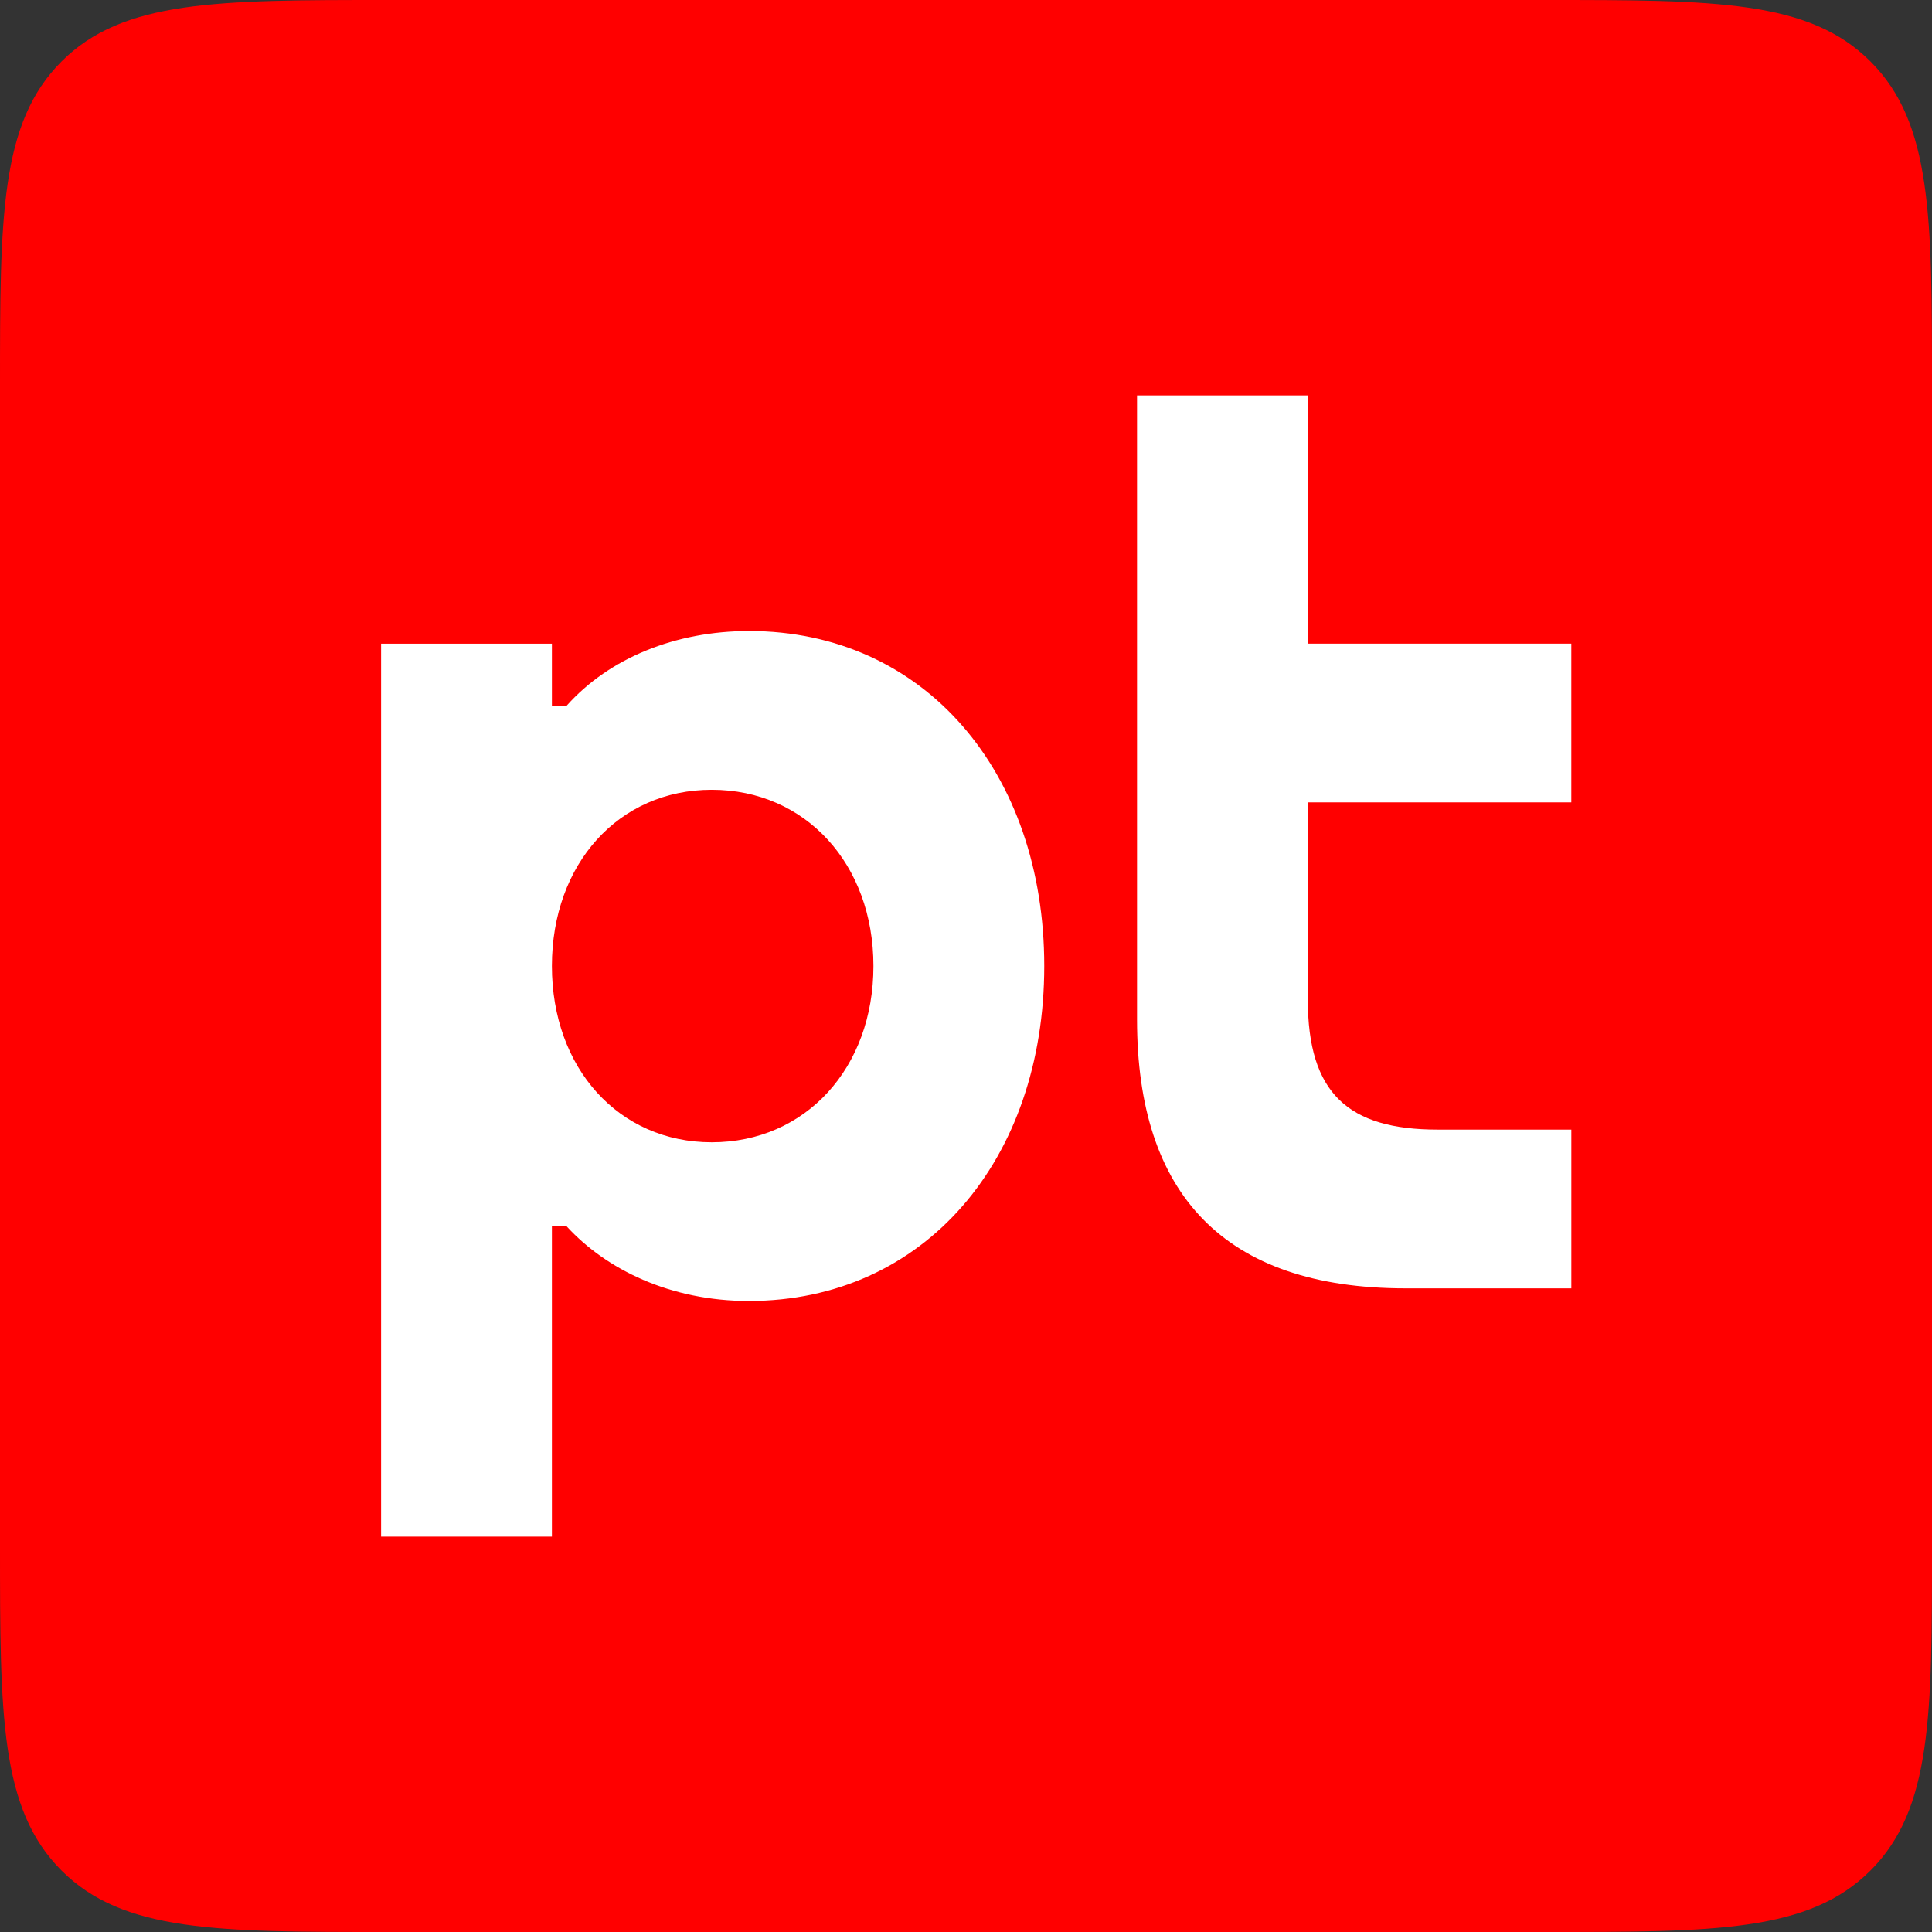 <svg width="80" height="80" fill="none" xmlns="http://www.w3.org/2000/svg"><rect width="100%" height="100%" fill="#333333" stroke="none"/><path fill-rule="evenodd" clip-rule="evenodd" d="M0 64c0 7.011 0 10.909 2.546 13.454C5.09 80 8.989 80 16 80h48c7.011 0 10.909 0 13.454-2.546C80 74.91 80 71.011 80 64V16c0-7.011 0-10.909-2.546-13.454C74.91 0 71.011 0 64 0H16C8.989 0 5.091 0 2.546 2.546 0 5.09 0 8.989 0 16v48Z" fill="red"/><path fill-rule="evenodd" clip-rule="evenodd" d="M54.154 33.225v8.16c0 3.886 1.668 5.39 5.383 5.39h5.529v6.573H58.2c-7.526 0-11.118-3.913-11.118-11.125v-25.85h7.072v10.279h10.911v6.573h-10.91ZM29.47 47.3c-3.854 0-6.617-3.07-6.617-7.299 0-4.228 2.763-7.298 6.617-7.298 3.88 0 6.697 3.07 6.697 7.298 0 4.229-2.816 7.299-6.697 7.299Zm1.54-21.17c-3.02 0-5.776 1.107-7.546 3.091l-.001.002h-.61v-2.57H15.78v36.975h7.073V50.781h.611c1.639 1.787 4.296 3.09 7.545 3.09 7.27 0 12.231-5.848 12.231-13.87 0-8.023-4.96-13.872-12.23-13.872Z" fill="#fff"/></svg>
